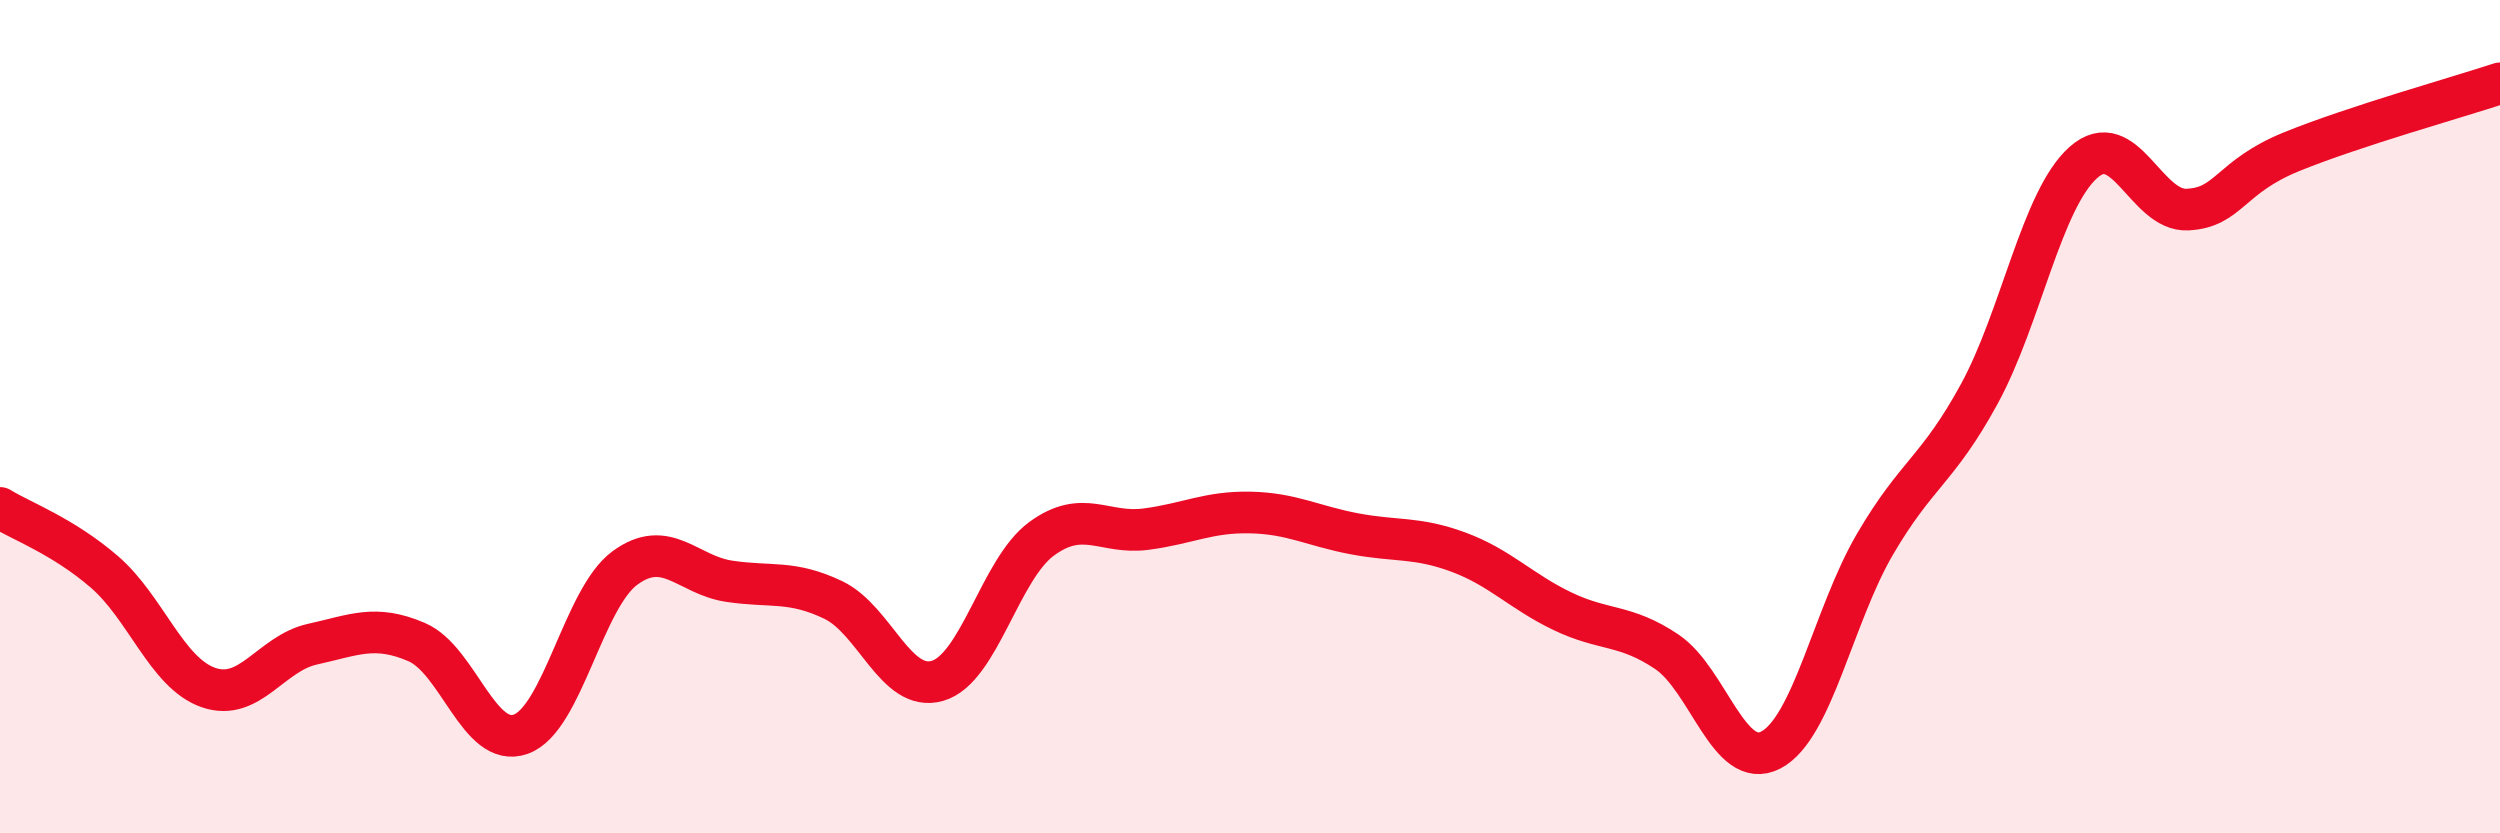 
    <svg width="60" height="20" viewBox="0 0 60 20" xmlns="http://www.w3.org/2000/svg">
      <path
        d="M 0,12.19 C 0.5,12.5 1.5,12.86 2.5,13.72 C 3.5,14.58 4,16.15 5,16.5 C 6,16.85 6.5,15.68 7.5,15.46 C 8.5,15.24 9,14.98 10,15.41 C 11,15.84 11.5,17.98 12.5,17.62 C 13.5,17.26 14,14.36 15,13.63 C 16,12.9 16.5,13.8 17.5,13.95 C 18.5,14.1 19,13.92 20,14.4 C 21,14.88 21.5,16.63 22.5,16.34 C 23.5,16.05 24,13.66 25,12.93 C 26,12.2 26.5,12.83 27.5,12.7 C 28.5,12.57 29,12.28 30,12.3 C 31,12.32 31.5,12.62 32.5,12.81 C 33.5,13 34,12.88 35,13.25 C 36,13.62 36.5,14.19 37.5,14.67 C 38.5,15.15 39,14.97 40,15.64 C 41,16.31 41.5,18.52 42.5,18 C 43.5,17.48 44,14.77 45,13.06 C 46,11.35 46.5,11.29 47.5,9.46 C 48.5,7.63 49,4.79 50,3.9 C 51,3.01 51.5,5.08 52.5,5.03 C 53.5,4.98 53.5,4.25 55,3.64 C 56.5,3.03 59,2.33 60,2L60 20L0 20Z"
        fill="#EB0A25"
        opacity="0.1"
        stroke-linecap="round"
        stroke-linejoin="round"
      />
      <path
        d="M 0,12.19 C 0.5,12.5 1.5,12.86 2.5,13.72 C 3.5,14.58 4,16.15 5,16.5 C 6,16.85 6.5,15.68 7.5,15.46 C 8.5,15.24 9,14.98 10,15.41 C 11,15.84 11.5,17.98 12.5,17.62 C 13.5,17.26 14,14.36 15,13.63 C 16,12.9 16.5,13.8 17.5,13.95 C 18.5,14.1 19,13.92 20,14.4 C 21,14.88 21.5,16.63 22.5,16.34 C 23.5,16.05 24,13.66 25,12.93 C 26,12.2 26.5,12.83 27.5,12.7 C 28.5,12.57 29,12.28 30,12.3 C 31,12.32 31.5,12.62 32.5,12.81 C 33.5,13 34,12.88 35,13.25 C 36,13.62 36.5,14.19 37.5,14.67 C 38.5,15.15 39,14.97 40,15.64 C 41,16.31 41.5,18.52 42.5,18 C 43.5,17.48 44,14.77 45,13.06 C 46,11.35 46.5,11.29 47.5,9.46 C 48.5,7.63 49,4.79 50,3.9 C 51,3.01 51.5,5.08 52.5,5.03 C 53.5,4.98 53.5,4.25 55,3.64 C 56.5,3.03 59,2.33 60,2"
        stroke="#EB0A25"
        stroke-width="1"
        fill="none"
        stroke-linecap="round"
        stroke-linejoin="round"
      />
    </svg>
  
